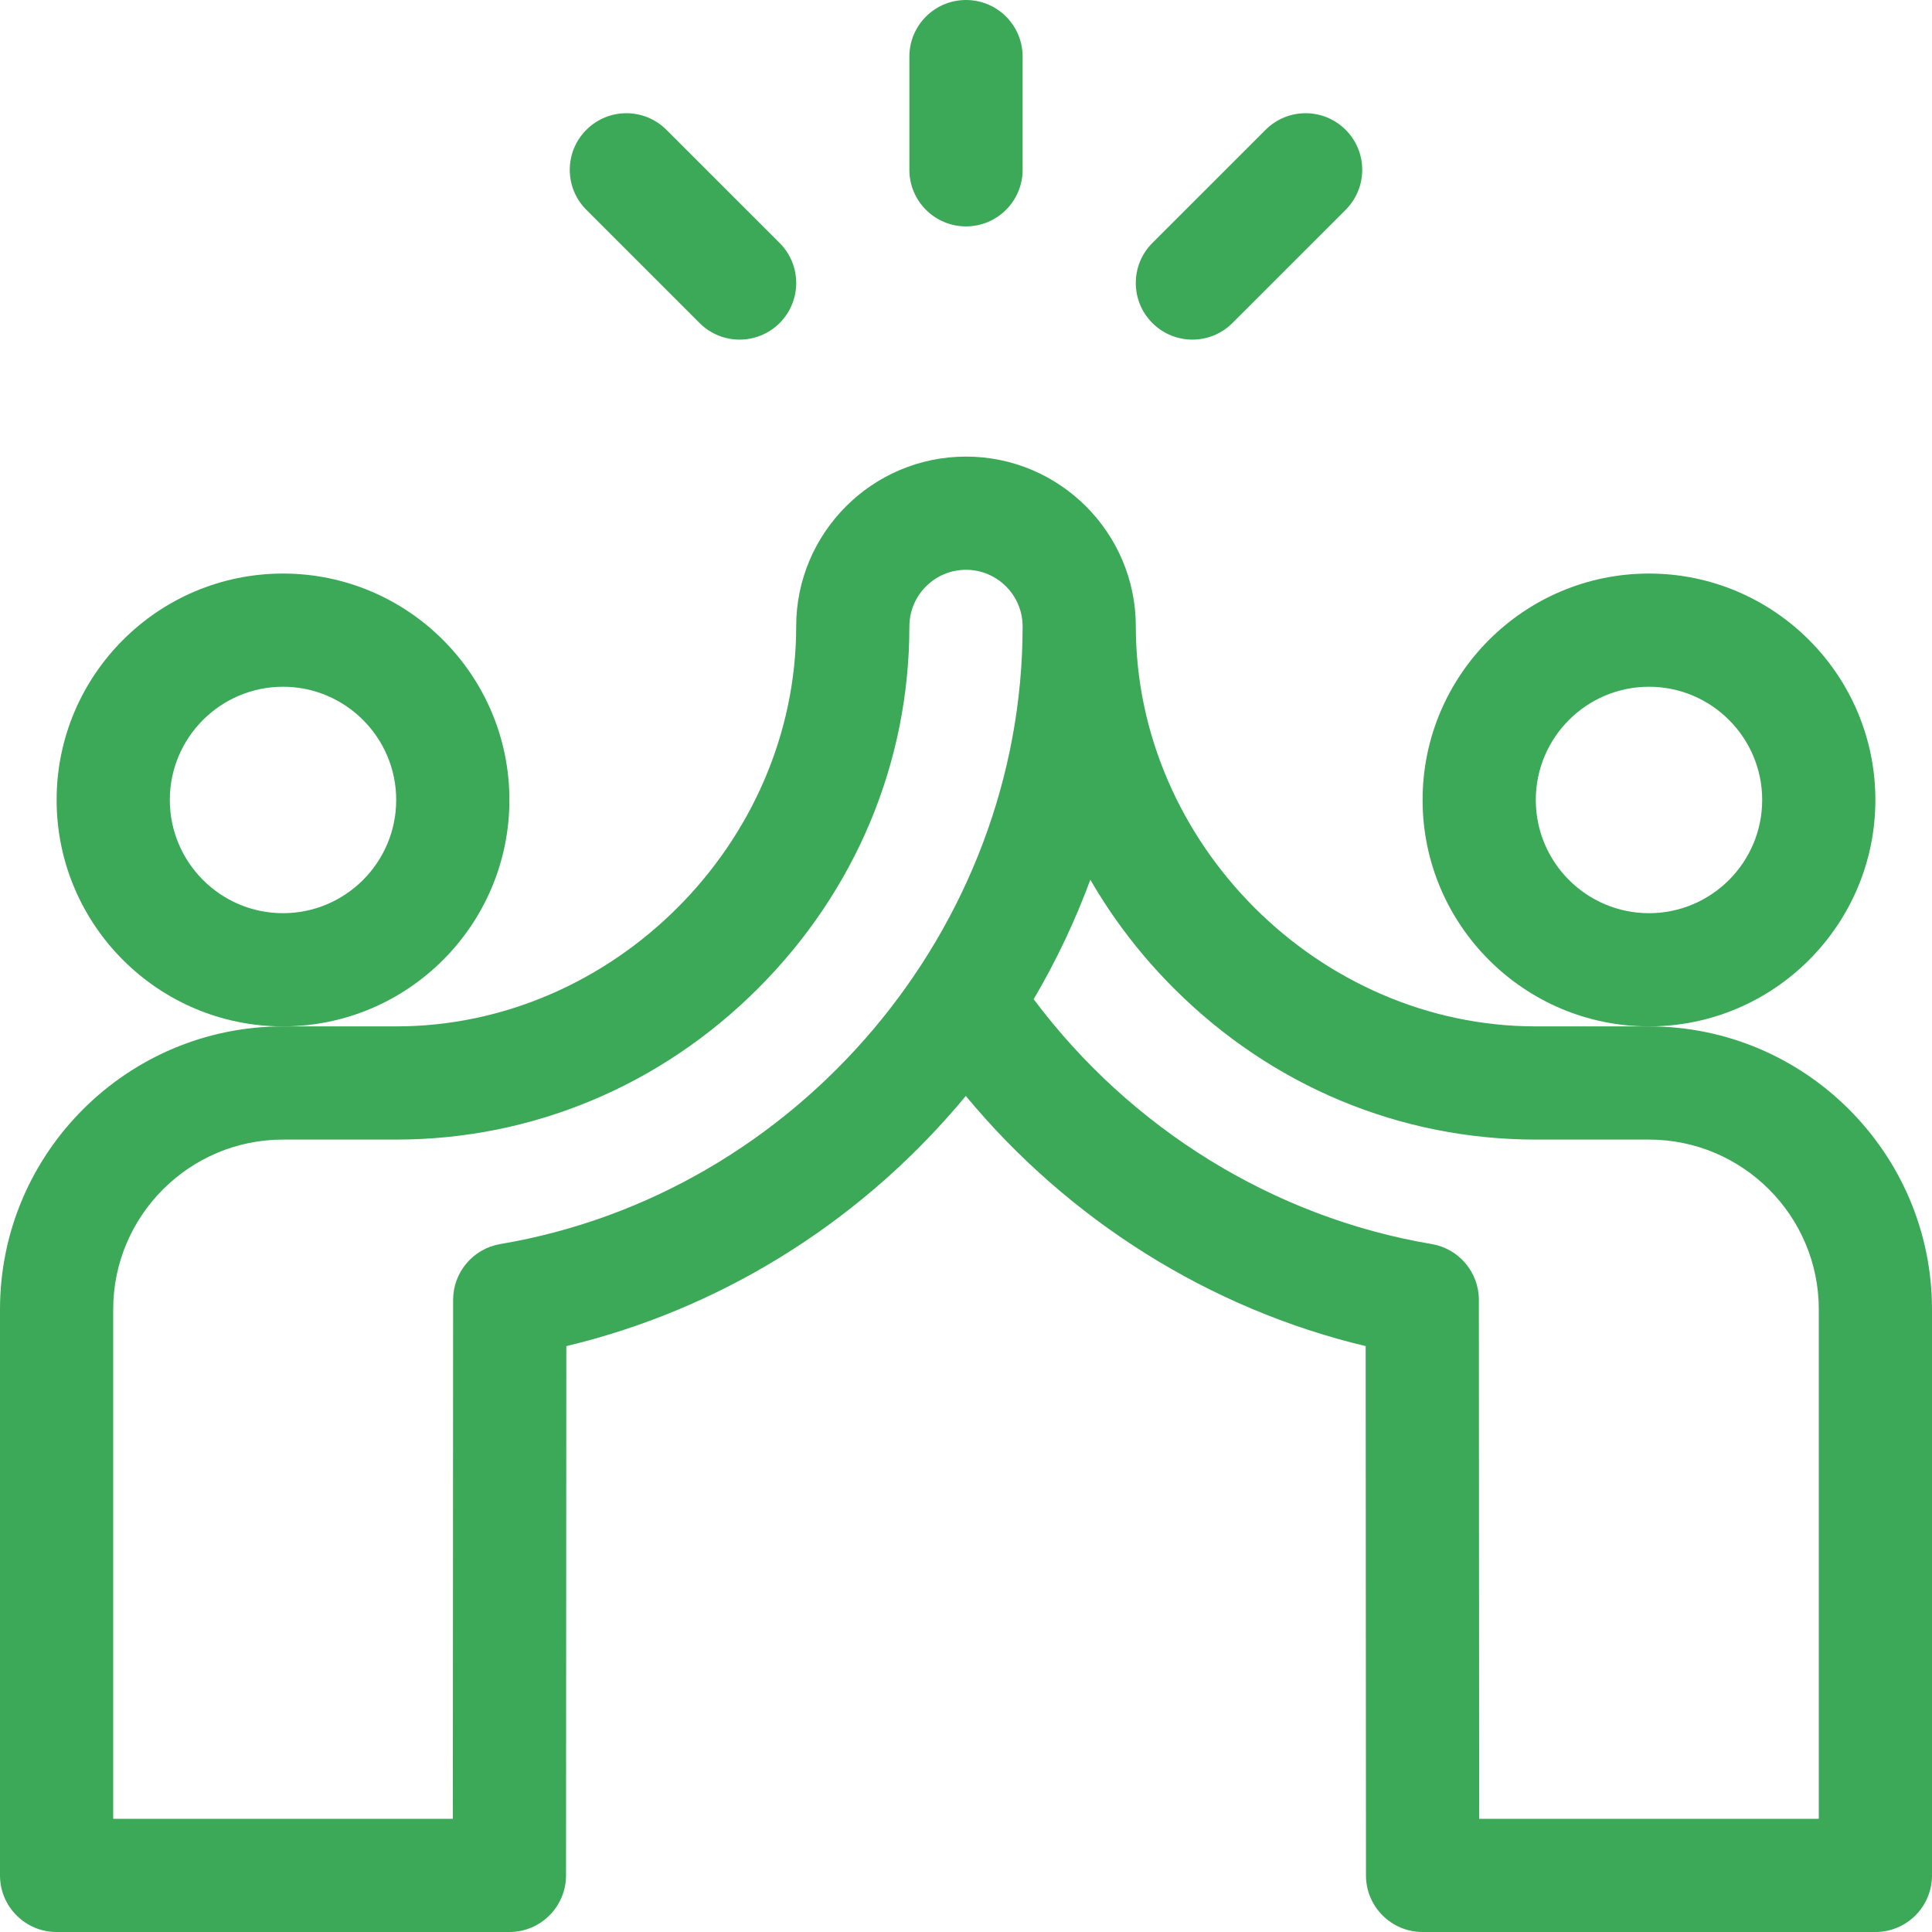 <svg width="39" height="39" viewBox="0 0 39 39" fill="none" xmlns="http://www.w3.org/2000/svg">
<g id="High five" clip-path="url(#clip0_6358_7772)">
<path id="Vector" d="M19.5 4.57C20.131 4.57 20.643 4.059 20.643 3.428V1.143C20.643 0.511 20.131 0 19.5 0C18.869 0 18.357 0.511 18.357 1.143V3.428C18.357 4.059 18.869 4.57 19.5 4.57Z" fill="#3BA957"/>
<path id="Vector_2" d="M24.878 6.521L27.163 4.236C27.61 3.789 27.61 3.066 27.163 2.62C26.717 2.174 25.994 2.174 25.548 2.62L23.262 4.905C22.816 5.351 22.816 6.074 23.262 6.521C23.709 6.967 24.432 6.967 24.878 6.521Z" fill="#3BA957"/>
<path id="Vector_3" d="M14.122 6.521C14.568 6.967 15.291 6.967 15.738 6.521C16.184 6.074 16.184 5.351 15.738 4.905L13.452 2.62C13.006 2.174 12.283 2.174 11.837 2.62C11.39 3.066 11.39 3.789 11.837 4.236L14.122 6.521Z" fill="#3BA957"/>
<path id="Vector_4" d="M10.283 16.148C10.283 13.628 8.233 11.578 5.713 11.578C3.193 11.578 1.143 13.628 1.143 16.148C1.143 18.669 3.193 20.719 5.713 20.719C8.233 20.719 10.283 18.669 10.283 16.148ZM5.713 18.434C4.453 18.434 3.428 17.409 3.428 16.148C3.428 14.888 4.453 13.863 5.713 13.863C6.973 13.863 7.998 14.888 7.998 16.148C7.998 17.409 6.973 18.434 5.713 18.434Z" fill="#3BA957"/>
<path id="Vector_5" d="M37.857 16.148C37.857 13.628 35.807 11.578 33.287 11.578C30.767 11.578 28.717 13.628 28.717 16.148C28.717 18.669 30.767 20.719 33.287 20.719C35.807 20.719 37.857 18.669 37.857 16.148ZM33.287 18.434C32.027 18.434 31.002 17.409 31.002 16.148C31.002 14.888 32.027 13.863 33.287 13.863C34.547 13.863 35.572 14.888 35.572 16.148C35.572 17.409 34.547 18.434 33.287 18.434Z" fill="#3BA957"/>
<path id="Vector_6" d="M33.287 20.719H31.002C26.625 20.719 22.928 17.021 22.928 12.645C22.928 10.755 21.39 9.217 19.5 9.217C17.61 9.217 16.072 10.755 16.072 12.645C16.072 17.021 12.375 20.719 7.998 20.719H5.713C2.563 20.719 0 23.282 0 26.432V37.857C0 38.489 0.511 39 1.143 39H10.283C10.914 39 11.425 38.489 11.426 37.858L11.432 27.173C14.479 26.446 17.257 24.745 19.333 22.317C19.388 22.253 19.442 22.188 19.496 22.123C21.579 24.637 24.424 26.423 27.568 27.173L27.574 37.858C27.575 38.489 28.086 39 28.717 39H37.857C38.489 39 39 38.489 39 37.857V26.432C39 23.282 36.437 20.719 33.287 20.719ZM10.099 25.113C9.55 25.206 9.147 25.682 9.147 26.239L9.141 36.715H2.285V26.432C2.285 24.542 3.823 23.004 5.713 23.004H7.998C10.741 23.004 13.336 21.92 15.304 19.951C17.273 17.982 18.357 15.387 18.357 12.645C18.357 12.015 18.87 11.502 19.5 11.502C20.13 11.502 20.643 12.015 20.643 12.645C20.643 18.738 16.11 24.098 10.099 25.113ZM36.715 36.715H29.859L29.853 26.239C29.852 25.682 29.45 25.206 28.901 25.113C25.716 24.576 22.825 22.788 20.866 20.17C21.32 19.399 21.702 18.592 22.01 17.758C22.466 18.548 23.03 19.285 23.696 19.951C25.664 21.92 28.259 23.004 31.002 23.004H33.287C35.177 23.004 36.715 24.542 36.715 26.432V36.715Z" fill="#3BA957"/>
</g>
<defs>
<clipPath id="clip0_6358_7772">
<rect width="39" height="39" fill="white"/>
</clipPath>
</defs>
</svg>

